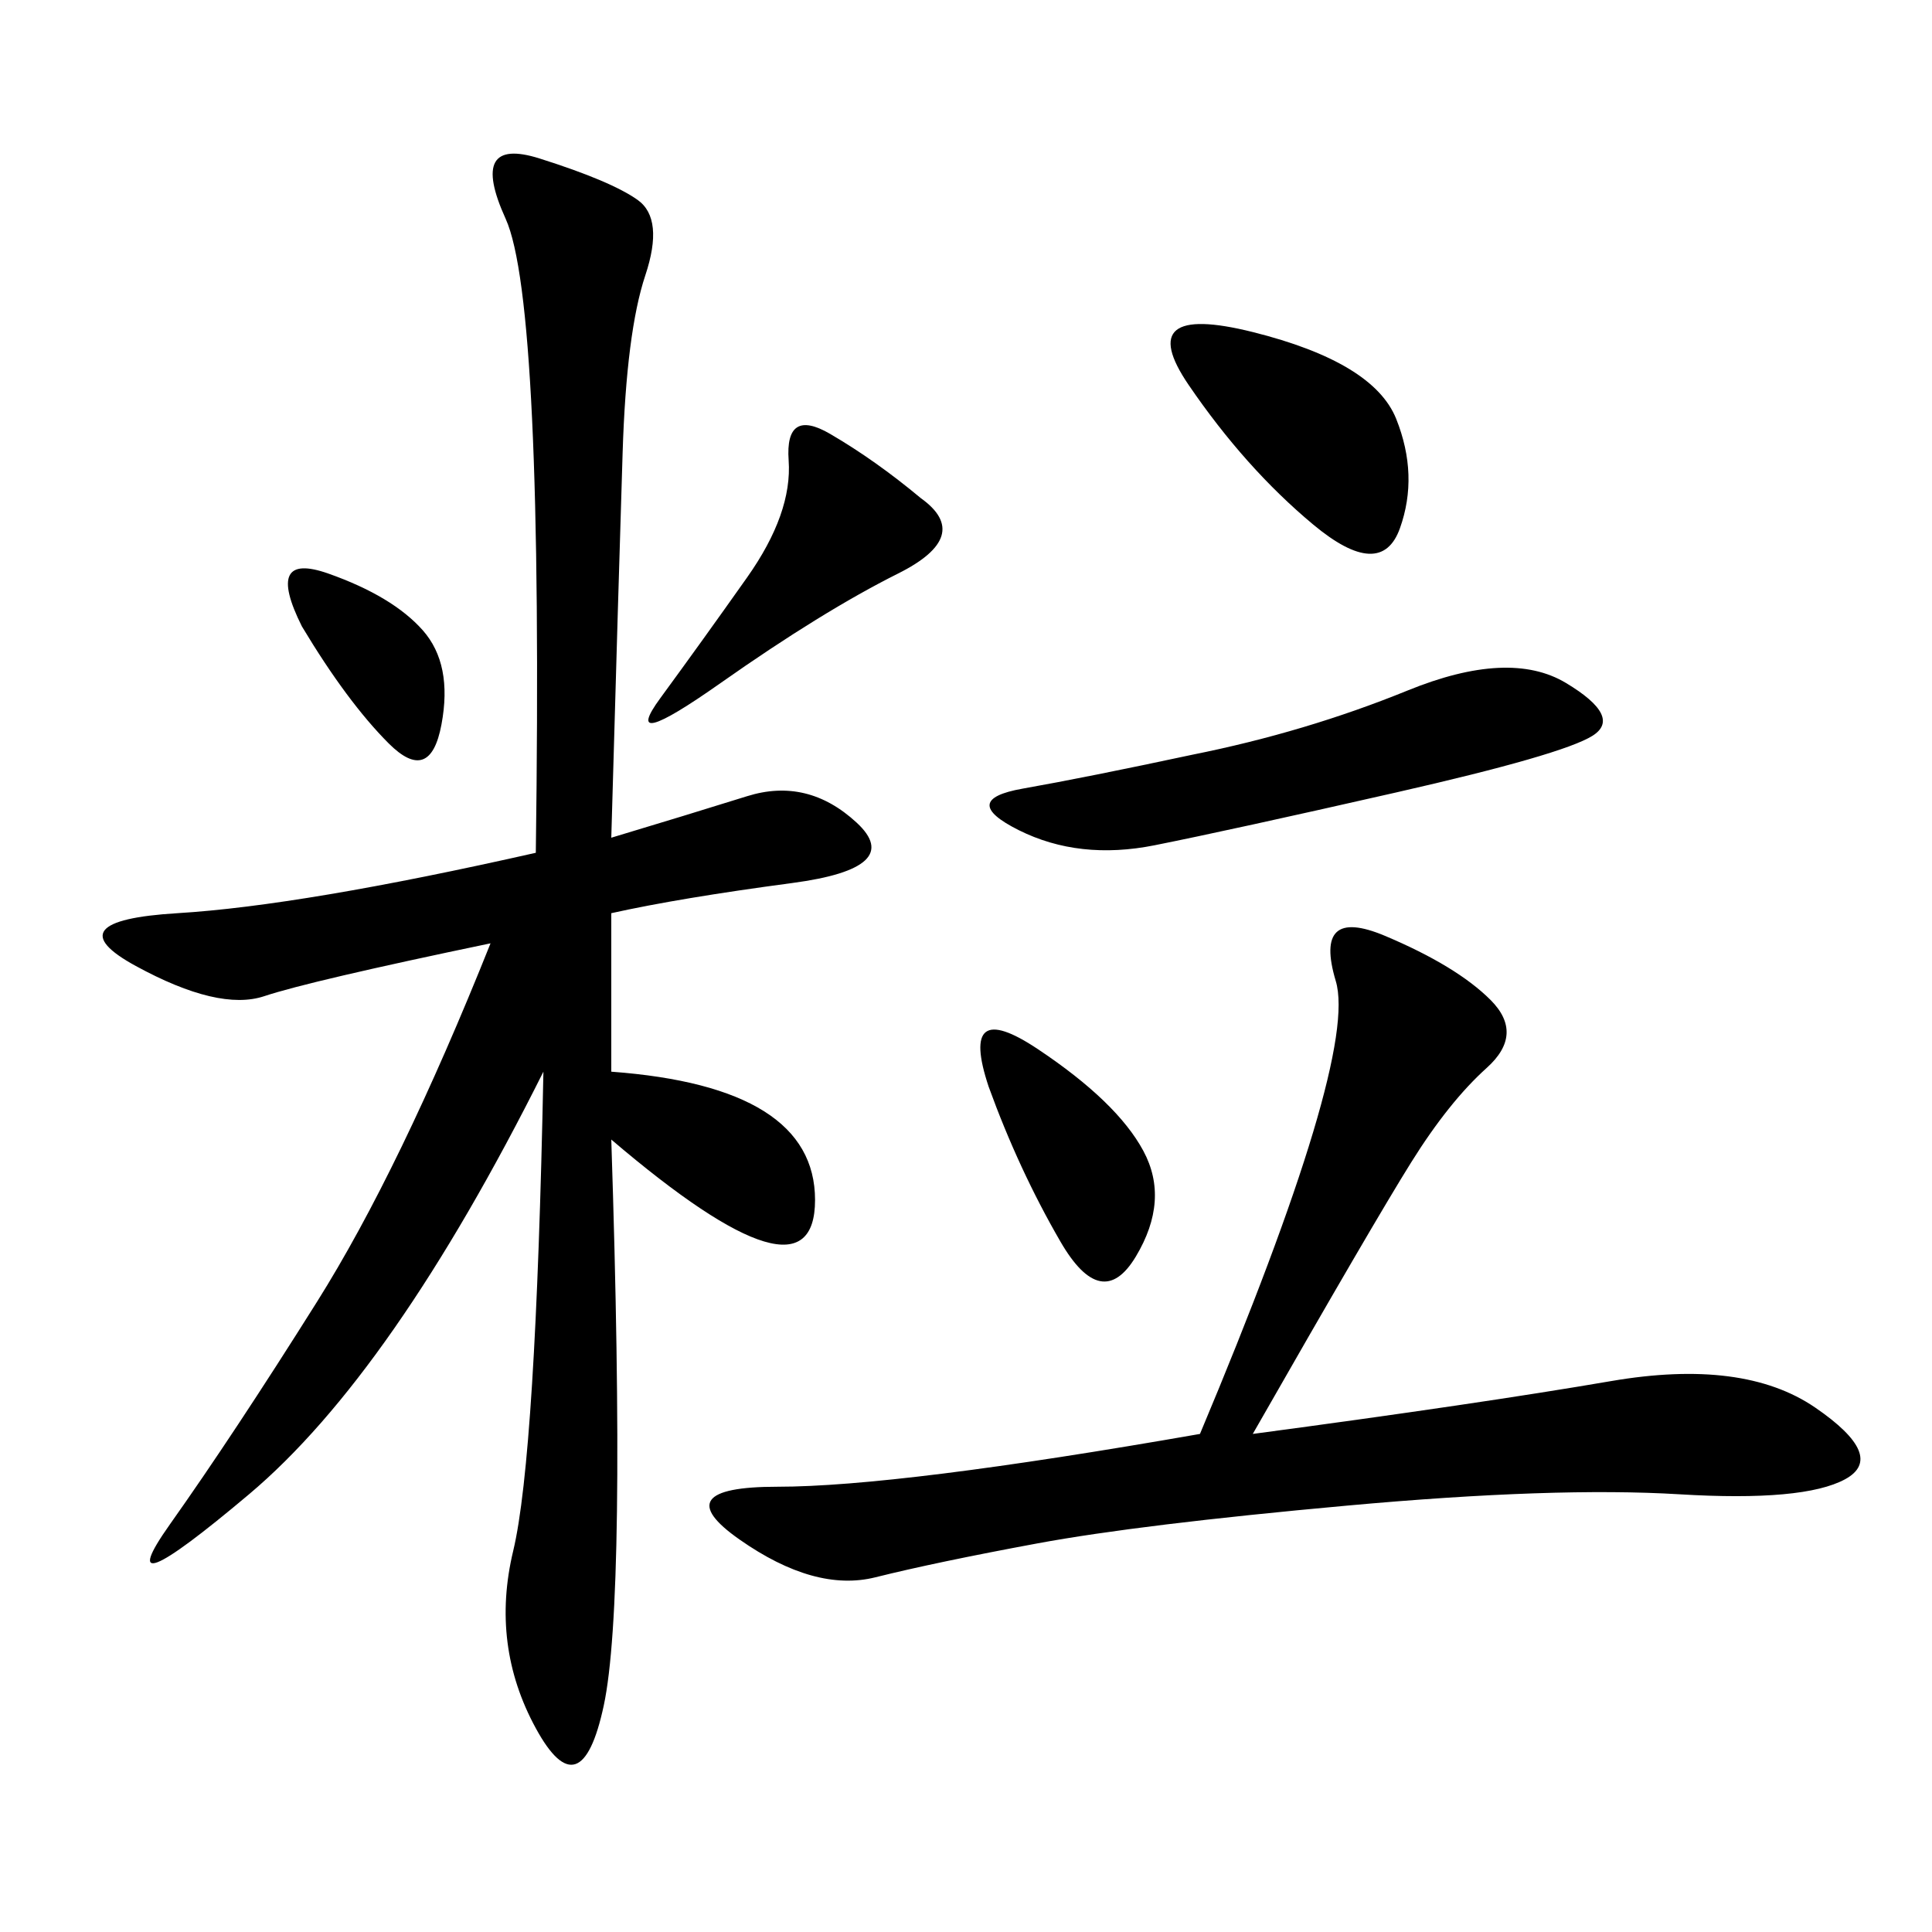 <svg xmlns="http://www.w3.org/2000/svg" xmlns:xlink="http://www.w3.org/1999/xlink" width="300" height="300"><path d="M94.92 130.08Q106.64 126.56 116.02 123.63Q125.39 120.70 133.01 127.73Q140.63 134.77 123.05 137.11Q105.47 139.45 94.92 141.80L94.92 141.80L94.92 166.41Q126.56 168.75 126.56 186.33L126.56 186.33Q126.56 203.91 94.92 176.95L94.92 176.95Q97.27 248.44 93.75 264.84Q90.23 281.25 83.20 268.36Q76.17 255.47 79.69 240.82Q83.20 226.17 84.38 166.41L84.38 166.41Q60.94 213.28 38.67 232.03Q16.41 250.78 26.37 236.72Q36.33 222.66 49.22 202.15Q62.11 181.64 76.17 146.48L76.17 146.48Q48.05 152.34 41.02 154.69Q33.98 157.03 21.09 150Q8.20 142.97 27.54 141.80Q46.88 140.63 83.20 132.42L83.20 132.42Q84.38 46.88 78.52 33.98Q72.66 21.09 83.79 24.61Q94.92 28.13 99.02 31.05Q103.13 33.98 100.20 42.77Q97.27 51.56 96.68 70.31Q96.09 89.06 94.92 130.08L94.92 130.08ZM194.53 222.66Q229.69 217.97 250.20 214.45Q270.70 210.94 281.84 218.55Q292.97 226.17 286.52 229.69Q280.08 233.20 260.74 232.03Q241.41 230.86 209.18 233.79Q176.95 236.72 161.13 239.65Q145.31 242.58 135.94 244.92Q126.56 247.27 114.84 239.06Q103.13 230.86 120.70 230.86L120.70 230.86Q139.45 230.86 186.33 222.66L186.33 222.66Q210.94 164.06 207.42 152.34Q203.91 140.63 215.04 145.31Q226.17 150 231.45 155.27Q236.72 160.55 230.86 165.82Q225 171.09 219.14 180.47Q213.28 189.84 194.53 222.66L194.53 222.66ZM185.16 117.19Q202.73 113.67 218.55 107.23Q234.38 100.78 243.16 106.05Q251.95 111.33 247.27 114.26Q242.58 117.19 216.80 123.05Q191.02 128.91 179.30 131.25Q167.58 133.59 158.20 128.91Q148.83 124.22 158.79 122.46Q168.75 120.70 185.16 117.19L185.16 117.19ZM194.53 51.56Q213.28 56.25 216.80 65.04Q220.31 73.83 217.38 82.03Q214.45 90.23 203.91 81.45Q193.36 72.66 184.57 59.77Q175.78 46.88 194.53 51.56L194.53 51.56ZM142.97 77.34Q151.17 83.20 139.45 89.06Q127.73 94.92 111.91 106.05Q96.09 117.19 102.54 108.40Q108.98 99.61 116.02 89.65Q123.05 79.69 122.46 71.48Q121.88 63.28 128.91 67.38Q135.94 71.48 142.97 77.34L142.97 77.34ZM153.52 168.75Q148.83 154.69 161.13 162.89Q173.44 171.09 177.54 178.71Q181.64 186.33 176.37 195.12Q171.09 203.91 164.65 192.77Q158.20 181.64 153.52 168.75L153.52 168.75ZM46.88 97.27Q41.02 85.55 50.98 89.06Q60.94 92.58 65.63 97.85Q70.31 103.13 68.55 112.50Q66.80 121.88 60.35 115.43Q53.91 108.98 46.88 97.27L46.88 97.27Z"/></svg>